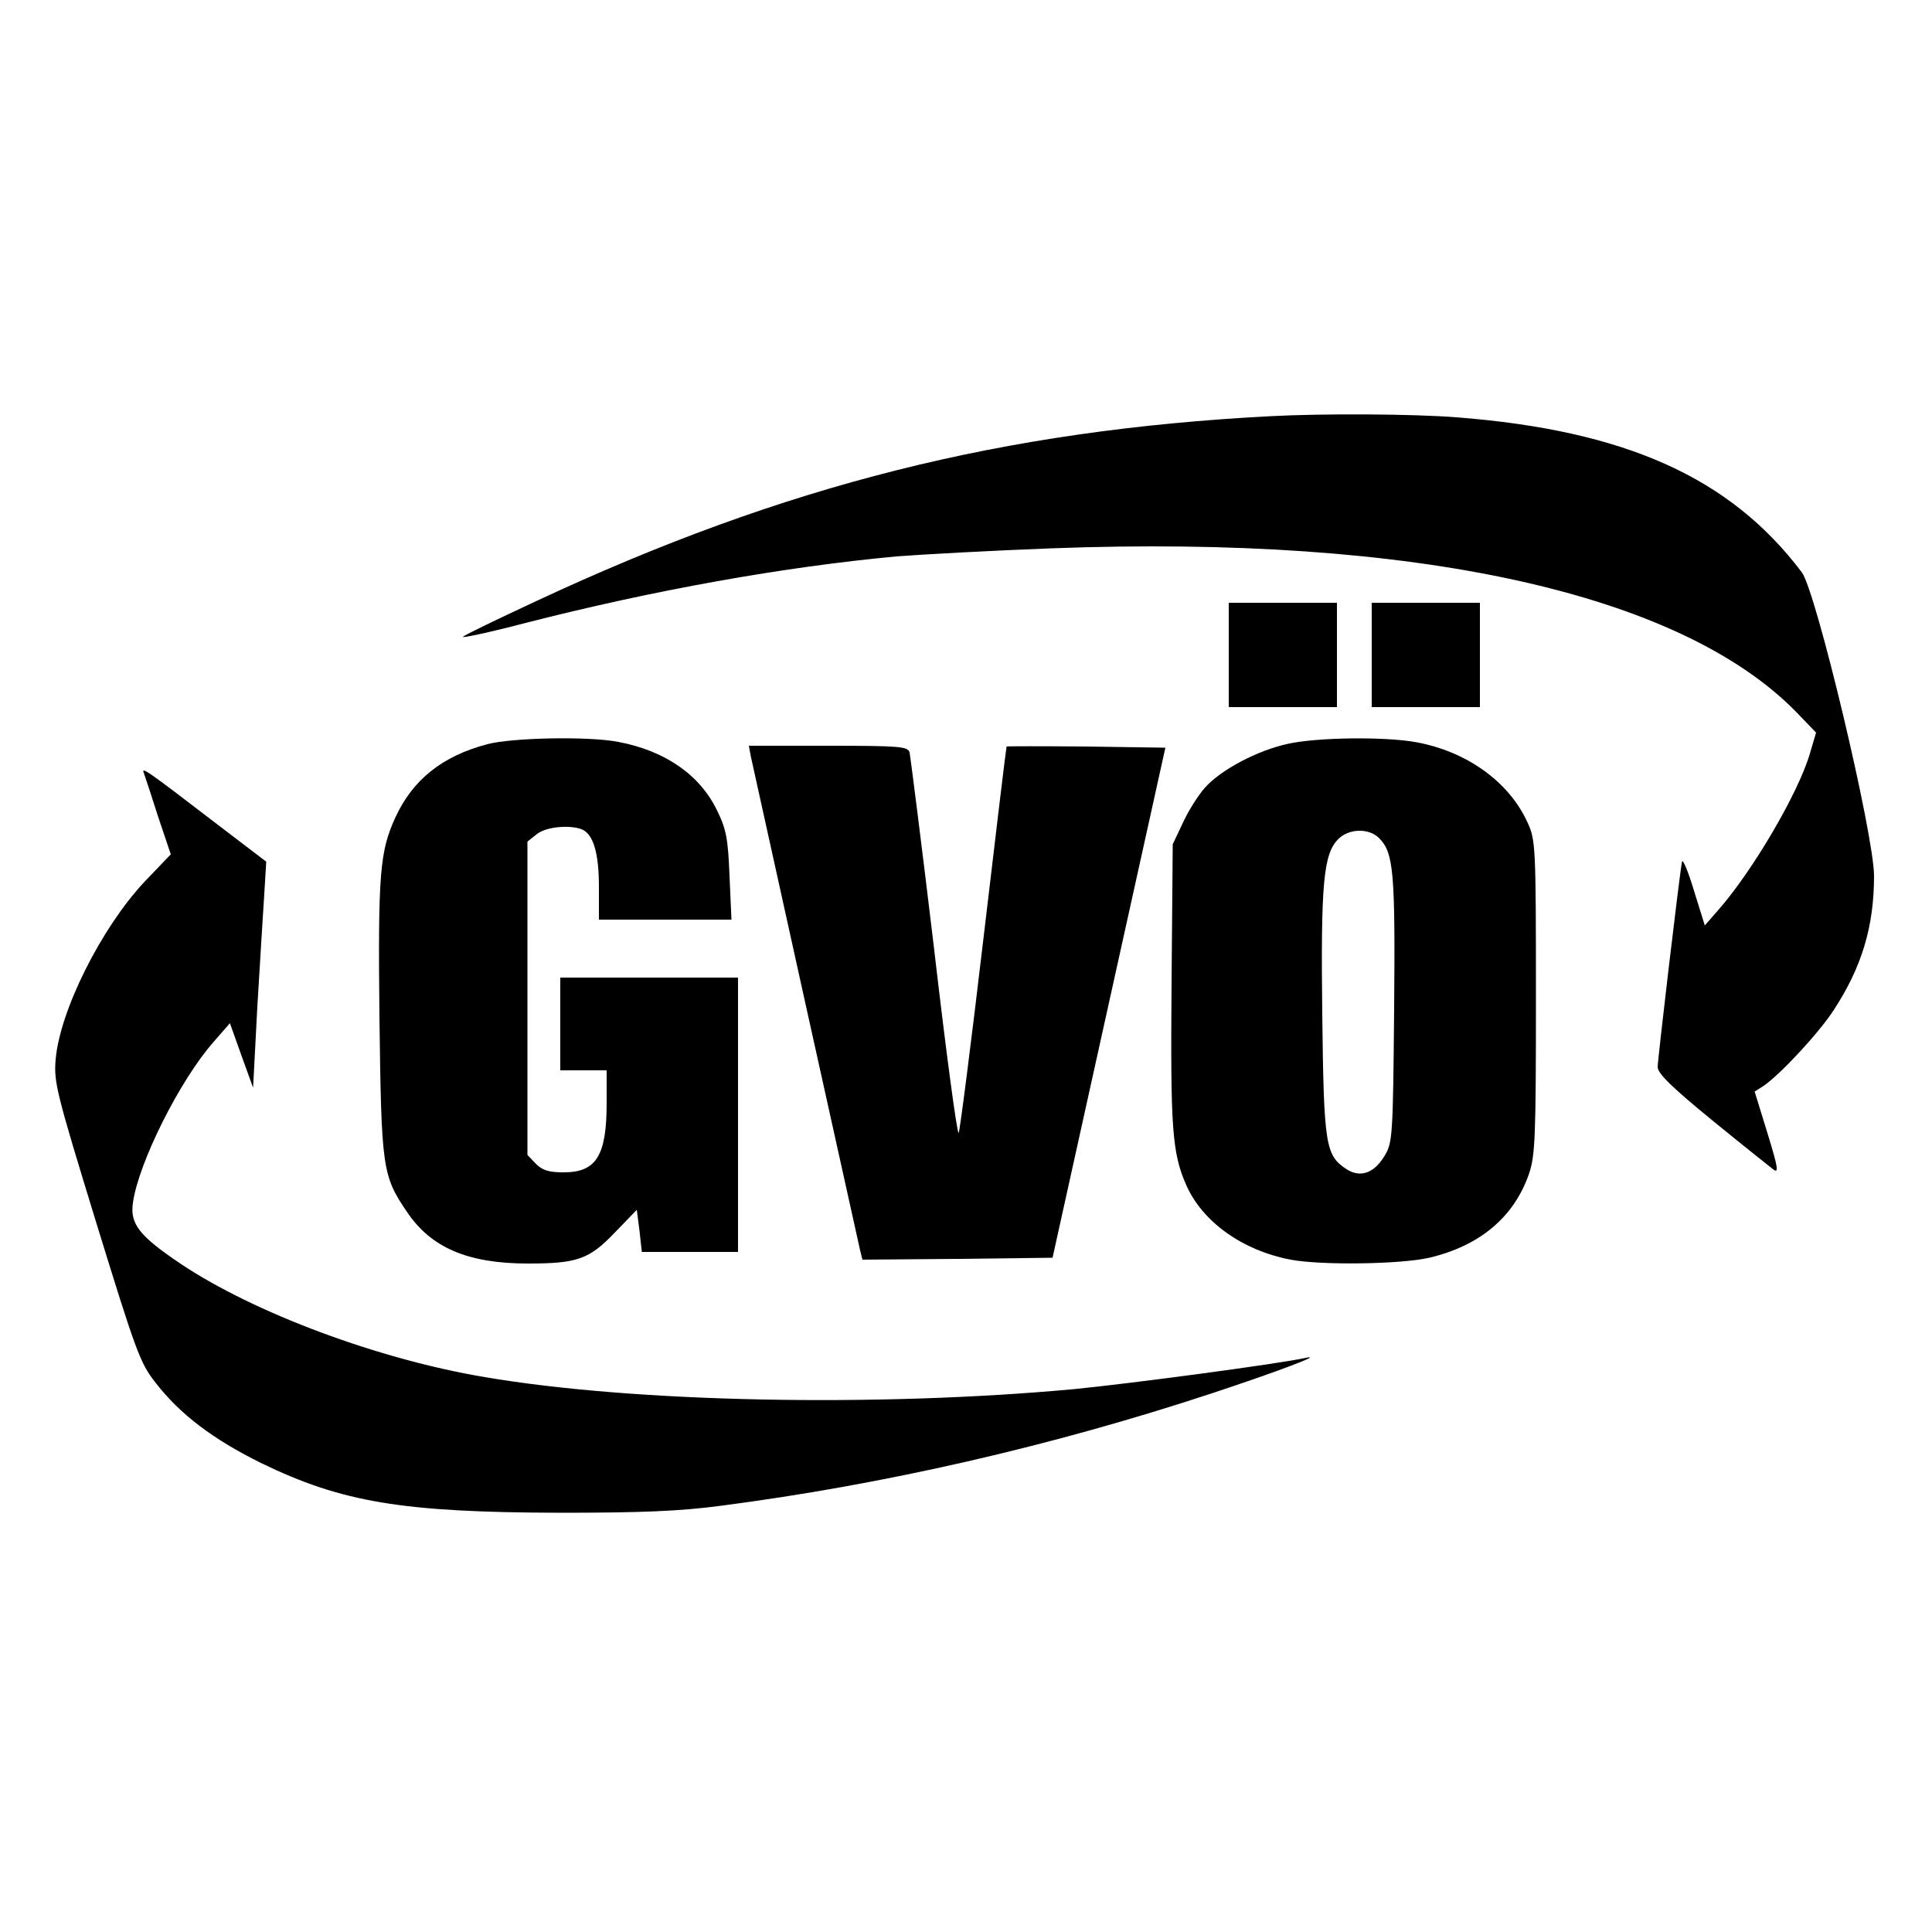 <?xml version="1.0" standalone="no"?>
<!DOCTYPE svg PUBLIC "-//W3C//DTD SVG 20010904//EN"
 "http://www.w3.org/TR/2001/REC-SVG-20010904/DTD/svg10.dtd">
<svg version="1.0" xmlns="http://www.w3.org/2000/svg"
 width="500pt" height="500pt" viewBox="0 0 500 500"
 preserveAspectRatio="xMidYMid meet">
<g transform="translate(0,500) scale(0.1,-0.1)"
fill="#000000" stroke="none">
<path d="M3290 3923 c-694 -36 -1259 -178 -1903 -479 -99 -46 -184 -87 -189
-92 -4 -4 67 11 159 35 335 86 672 146 963 173 63 5 245 15 403 21 939 35
1623 -115 1925 -423 l52 -54 -16 -54 c-30 -103 -149 -305 -237 -405 l-35 -40
-28 90 c-15 50 -29 83 -31 75 -7 -37 -63 -512 -63 -532 1 -17 38 -53 142 -138
77 -63 149 -120 158 -127 14 -10 11 7 -16 95 l-33 107 22 14 c42 28 143 136
182 196 73 111 105 217 105 348 0 107 -150 737 -187 786 -185 245 -456 367
-893 401 -115 9 -346 10 -480 3z"/>
<path d="M3180 3305 l0 -135 140 0 140 0 0 135 0 135 -140 0 -140 0 0 -135z"/>
<path d="M3550 3305 l0 -135 140 0 140 0 0 135 0 135 -140 0 -140 0 0 -135z"/>
<path d="M1261 3074 c-117 -31 -193 -92 -238 -190 -40 -88 -45 -144 -41 -517
5 -389 7 -409 71 -503 62 -93 158 -134 313 -134 128 0 159 11 225 80 l57 59 7
-54 6 -55 125 0 124 0 0 355 0 355 -230 0 -230 0 0 -120 0 -120 60 0 60 0 0
-85 c0 -136 -27 -179 -111 -179 -38 0 -55 5 -72 22 l-22 23 0 405 0 406 24 19
c23 19 83 25 116 13 30 -12 45 -60 45 -149 l0 -85 171 0 172 0 -5 113 c-4 96
-8 120 -32 169 -44 92 -134 155 -256 178 -77 15 -275 11 -339 -6z"/>
<path d="M3333 3075 c-79 -17 -175 -68 -215 -114 -17 -19 -43 -60 -57 -91
l-26 -55 -3 -360 c-3 -373 1 -438 38 -522 42 -95 145 -169 270 -193 80 -15
285 -12 359 5 131 31 219 105 258 217 16 48 18 91 18 458 0 394 -1 406 -22
452 -48 105 -157 183 -287 207 -80 15 -257 13 -333 -4z m236 -244 c38 -38 42
-88 39 -444 -3 -324 -4 -344 -24 -377 -27 -46 -63 -59 -99 -36 -55 36 -59 62
-63 402 -4 335 3 412 40 451 27 29 80 31 107 4z"/>
<path d="M1943 3043 c10 -47 277 -1253 283 -1279 l6 -24 246 2 246 3 146 660
146 660 -204 3 c-113 1 -206 1 -207 0 -1 -2 -28 -226 -60 -498 -32 -272 -61
-498 -64 -502 -4 -4 -33 212 -64 480 -32 268 -61 495 -63 505 -5 15 -24 17
-211 17 l-205 0 5 -27z"/>
<path d="M372 3000 c3 -8 20 -59 37 -113 l33 -98 -69 -72 c-111 -119 -218
-332 -229 -459 -5 -59 2 -86 105 -422 103 -334 113 -363 154 -415 63 -81 147
-145 272 -207 210 -102 366 -128 775 -129 209 0 309 4 415 18 423 55 856 154
1274 292 166 55 288 101 241 91 -73 -16 -457 -67 -600 -81 -508 -47 -1137 -35
-1525 31 -275 46 -597 166 -787 293 -107 72 -132 103 -124 158 14 103 122 319
210 418 l41 47 30 -84 30 -83 11 210 c7 116 15 247 18 292 l5 83 -122 93
c-189 145 -201 153 -195 137z"/>
</g>
</svg>
